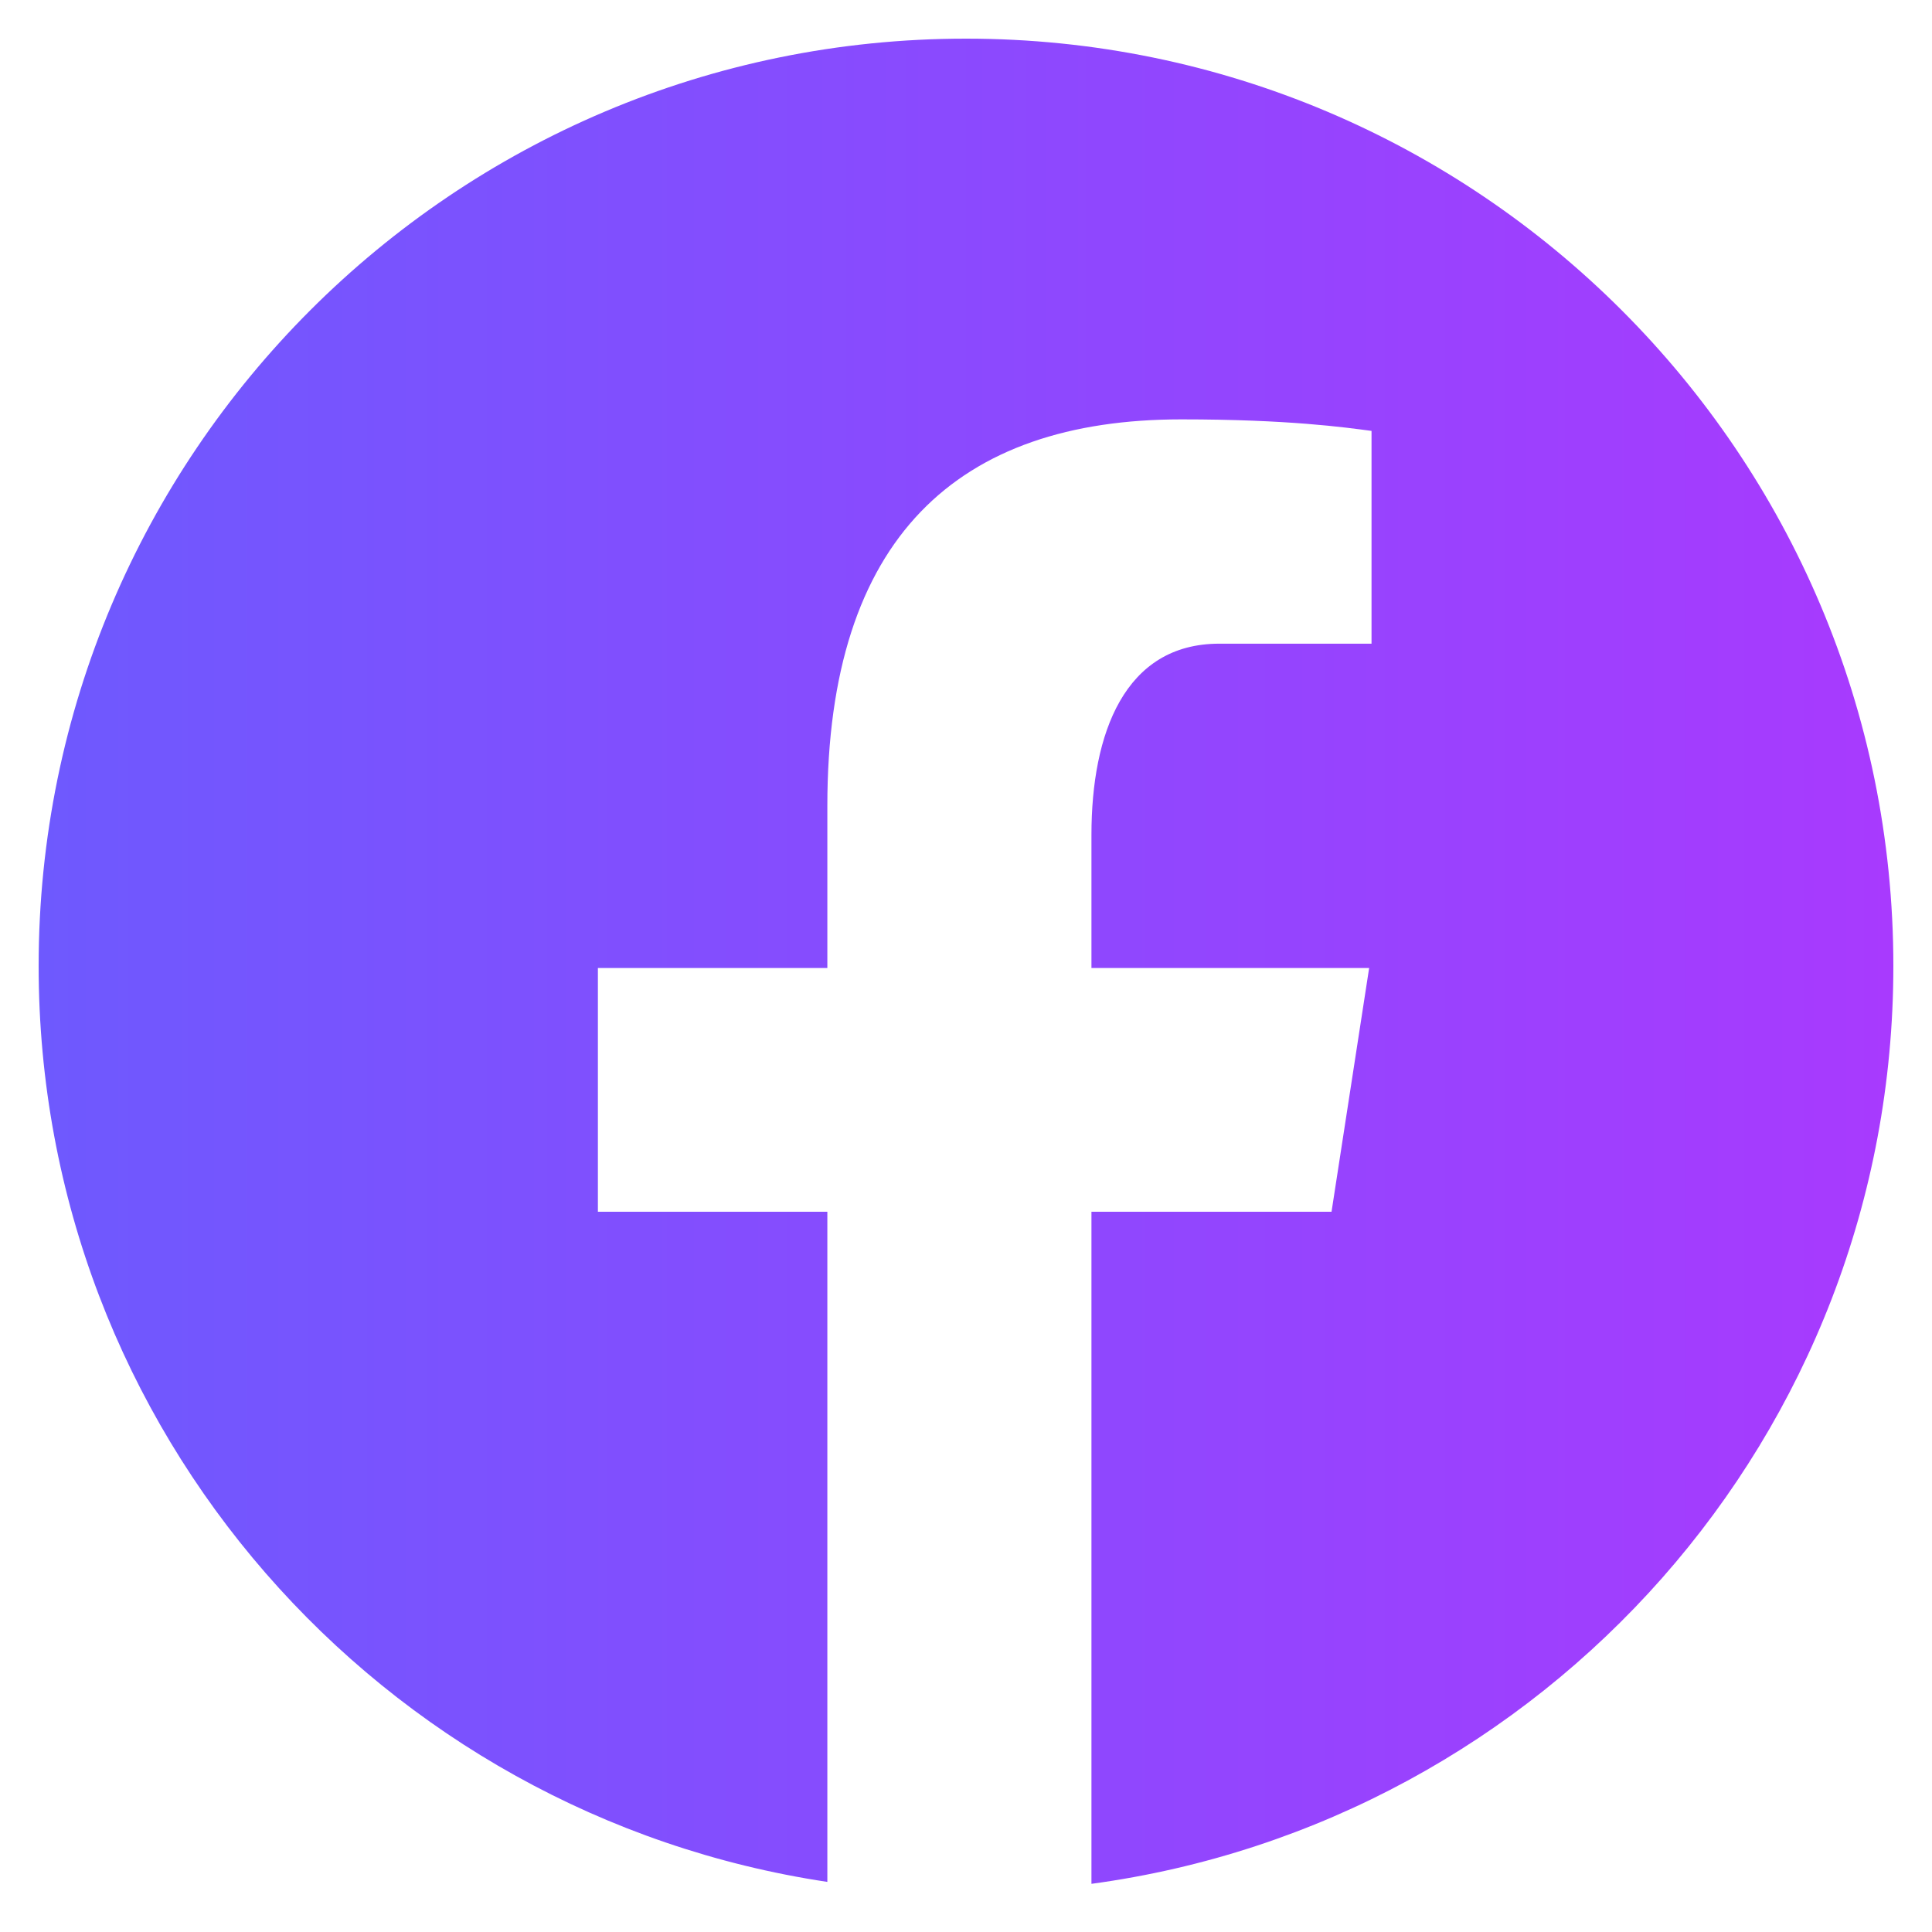 <svg width="30" height="30" viewBox="0 0 30 30" fill="none" xmlns="http://www.w3.org/2000/svg">
<path d="M15 0.6C7.047 0.6 0.6 7.048 0.6 15C0.6 22.219 5.918 28.181 12.847 29.222V18.816H9.284V15.031H12.847V12.512C12.847 8.342 14.878 6.512 18.344 6.512C20.004 6.512 20.882 6.636 21.297 6.691V9.995H18.933C17.462 9.995 16.948 11.39 16.948 12.962V15.031H21.26L20.676 18.816H16.948V29.252C23.977 28.3 29.4 22.29 29.4 15C29.4 7.048 22.952 0.6 15 0.6Z" fill="url(#paint0_linear_2437_1555)"/>
<defs>
<linearGradient id="paint0_linear_2437_1555" x1="29.4" y1="0.6" x2="0.6" y2="0.6" gradientUnits="userSpaceOnUse">
<stop stop-color="#A83AFE"/>
<stop offset="1" stop-color="#6E59FE"/>
</linearGradient>
</defs>
</svg>
